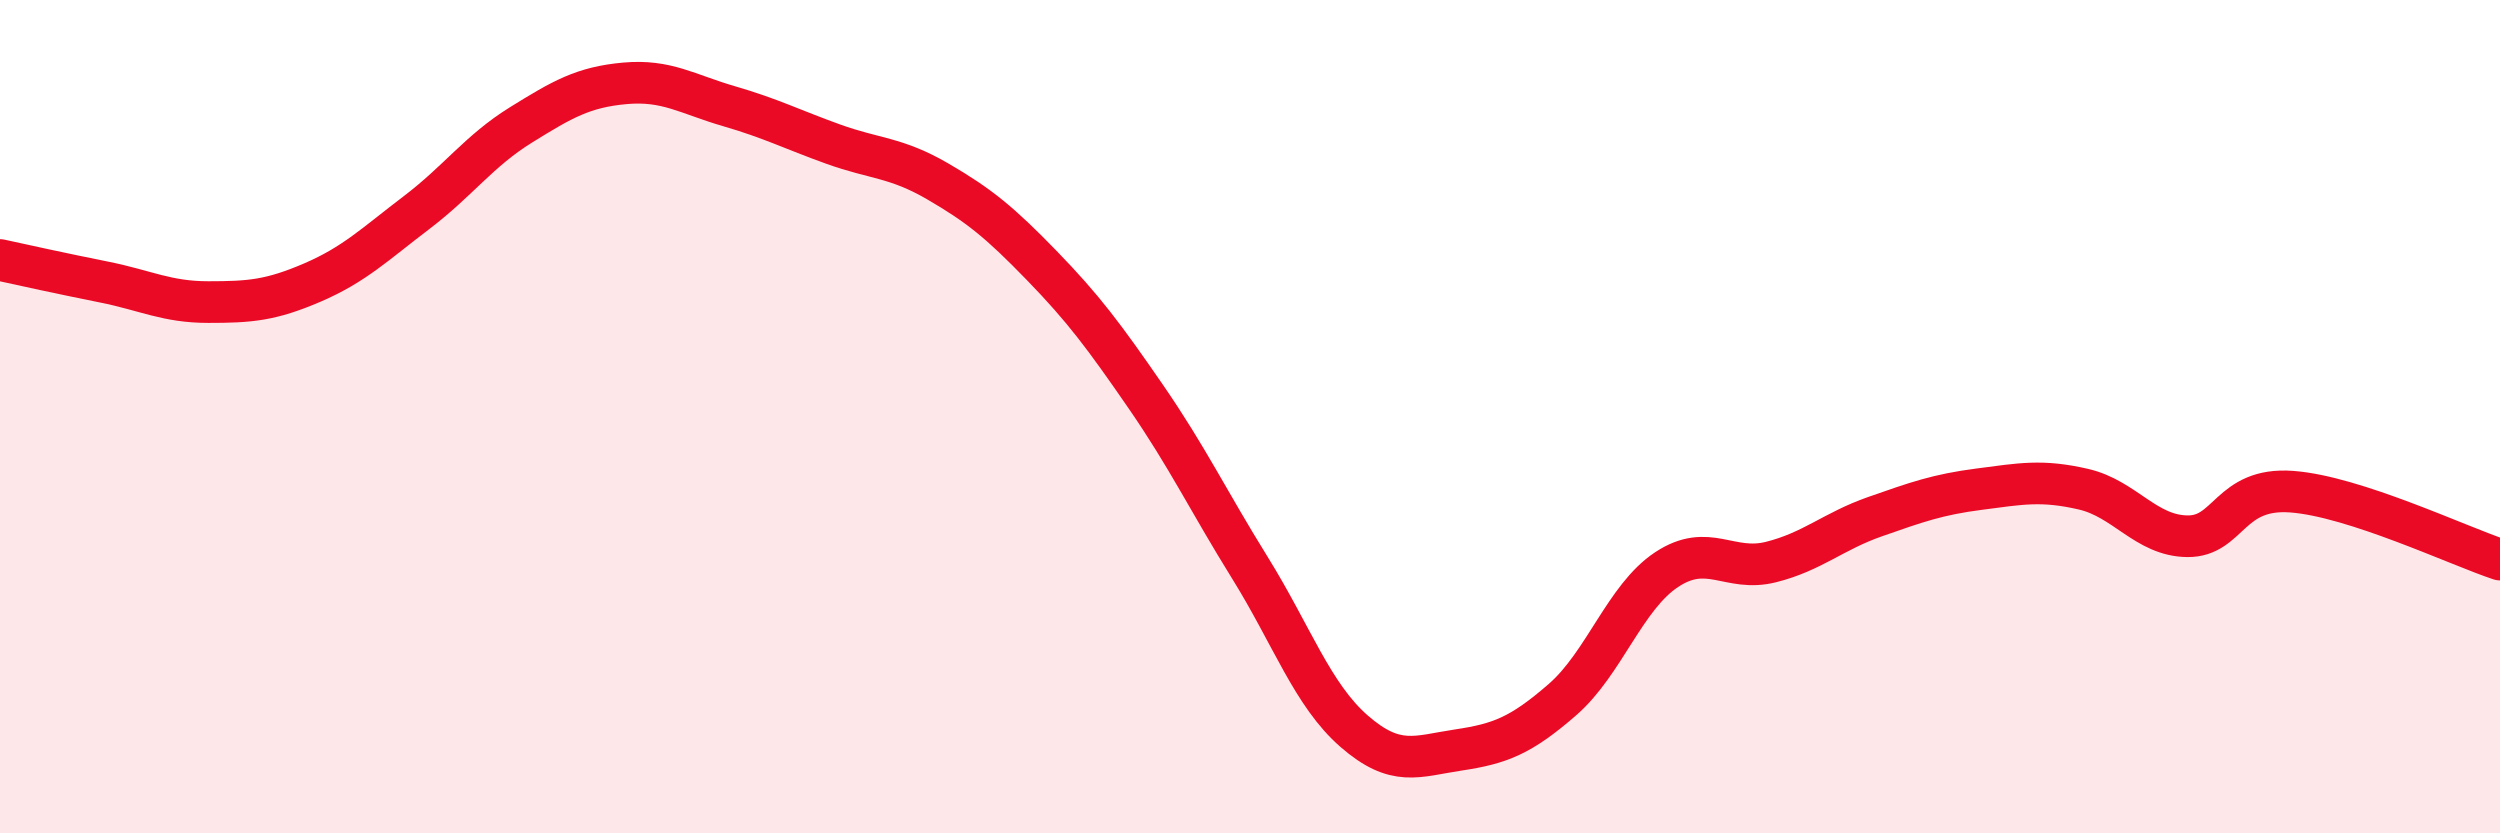 
    <svg width="60" height="20" viewBox="0 0 60 20" xmlns="http://www.w3.org/2000/svg">
      <path
        d="M 0,6.24 C 0.5,6.35 1.5,6.57 2.5,6.77 C 3.5,6.97 4,7.25 5,7.25 C 6,7.25 6.5,7.21 7.5,6.78 C 8.5,6.35 9,5.86 10,5.1 C 11,4.34 11.5,3.62 12.5,3 C 13.5,2.38 14,2.09 15,2 C 16,1.91 16.5,2.26 17.5,2.55 C 18.5,2.84 19,3.1 20,3.46 C 21,3.82 21.5,3.77 22.5,4.35 C 23.5,4.93 24,5.34 25,6.37 C 26,7.4 26.5,8.07 27.5,9.52 C 28.5,10.97 29,12.02 30,13.63 C 31,15.24 31.5,16.68 32.5,17.55 C 33.5,18.42 34,18.15 35,18 C 36,17.85 36.5,17.66 37.5,16.79 C 38.5,15.92 39,14.33 40,13.67 C 41,13.01 41.5,13.74 42.5,13.49 C 43.5,13.24 44,12.75 45,12.4 C 46,12.05 46.5,11.87 47.5,11.74 C 48.5,11.61 49,11.51 50,11.74 C 51,11.97 51.5,12.86 52.5,12.87 C 53.5,12.88 53.5,11.69 55,11.8 C 56.5,11.91 59,13.1 60,13.43L60 20L0 20Z"
        fill="#EB0A25"
        opacity="0.1"
        stroke-linecap="round"
        stroke-linejoin="round"
      />
      <path
        d="M 0,6.24 C 0.5,6.35 1.5,6.57 2.5,6.77 C 3.5,6.97 4,7.25 5,7.25 C 6,7.25 6.5,7.21 7.5,6.78 C 8.5,6.35 9,5.86 10,5.1 C 11,4.34 11.5,3.62 12.5,3 C 13.5,2.38 14,2.09 15,2 C 16,1.91 16.5,2.26 17.5,2.55 C 18.5,2.84 19,3.1 20,3.46 C 21,3.82 21.5,3.77 22.5,4.35 C 23.5,4.93 24,5.34 25,6.37 C 26,7.4 26.5,8.07 27.5,9.52 C 28.5,10.97 29,12.02 30,13.63 C 31,15.24 31.5,16.68 32.5,17.55 C 33.5,18.42 34,18.15 35,18 C 36,17.85 36.5,17.66 37.5,16.79 C 38.5,15.92 39,14.33 40,13.67 C 41,13.01 41.5,13.74 42.5,13.49 C 43.5,13.24 44,12.75 45,12.4 C 46,12.05 46.5,11.87 47.5,11.74 C 48.5,11.61 49,11.51 50,11.74 C 51,11.97 51.5,12.86 52.5,12.87 C 53.5,12.88 53.5,11.69 55,11.8 C 56.5,11.91 59,13.1 60,13.43"
        stroke="#EB0A25"
        stroke-width="1"
        fill="none"
        stroke-linecap="round"
        stroke-linejoin="round"
      />
    </svg>
  